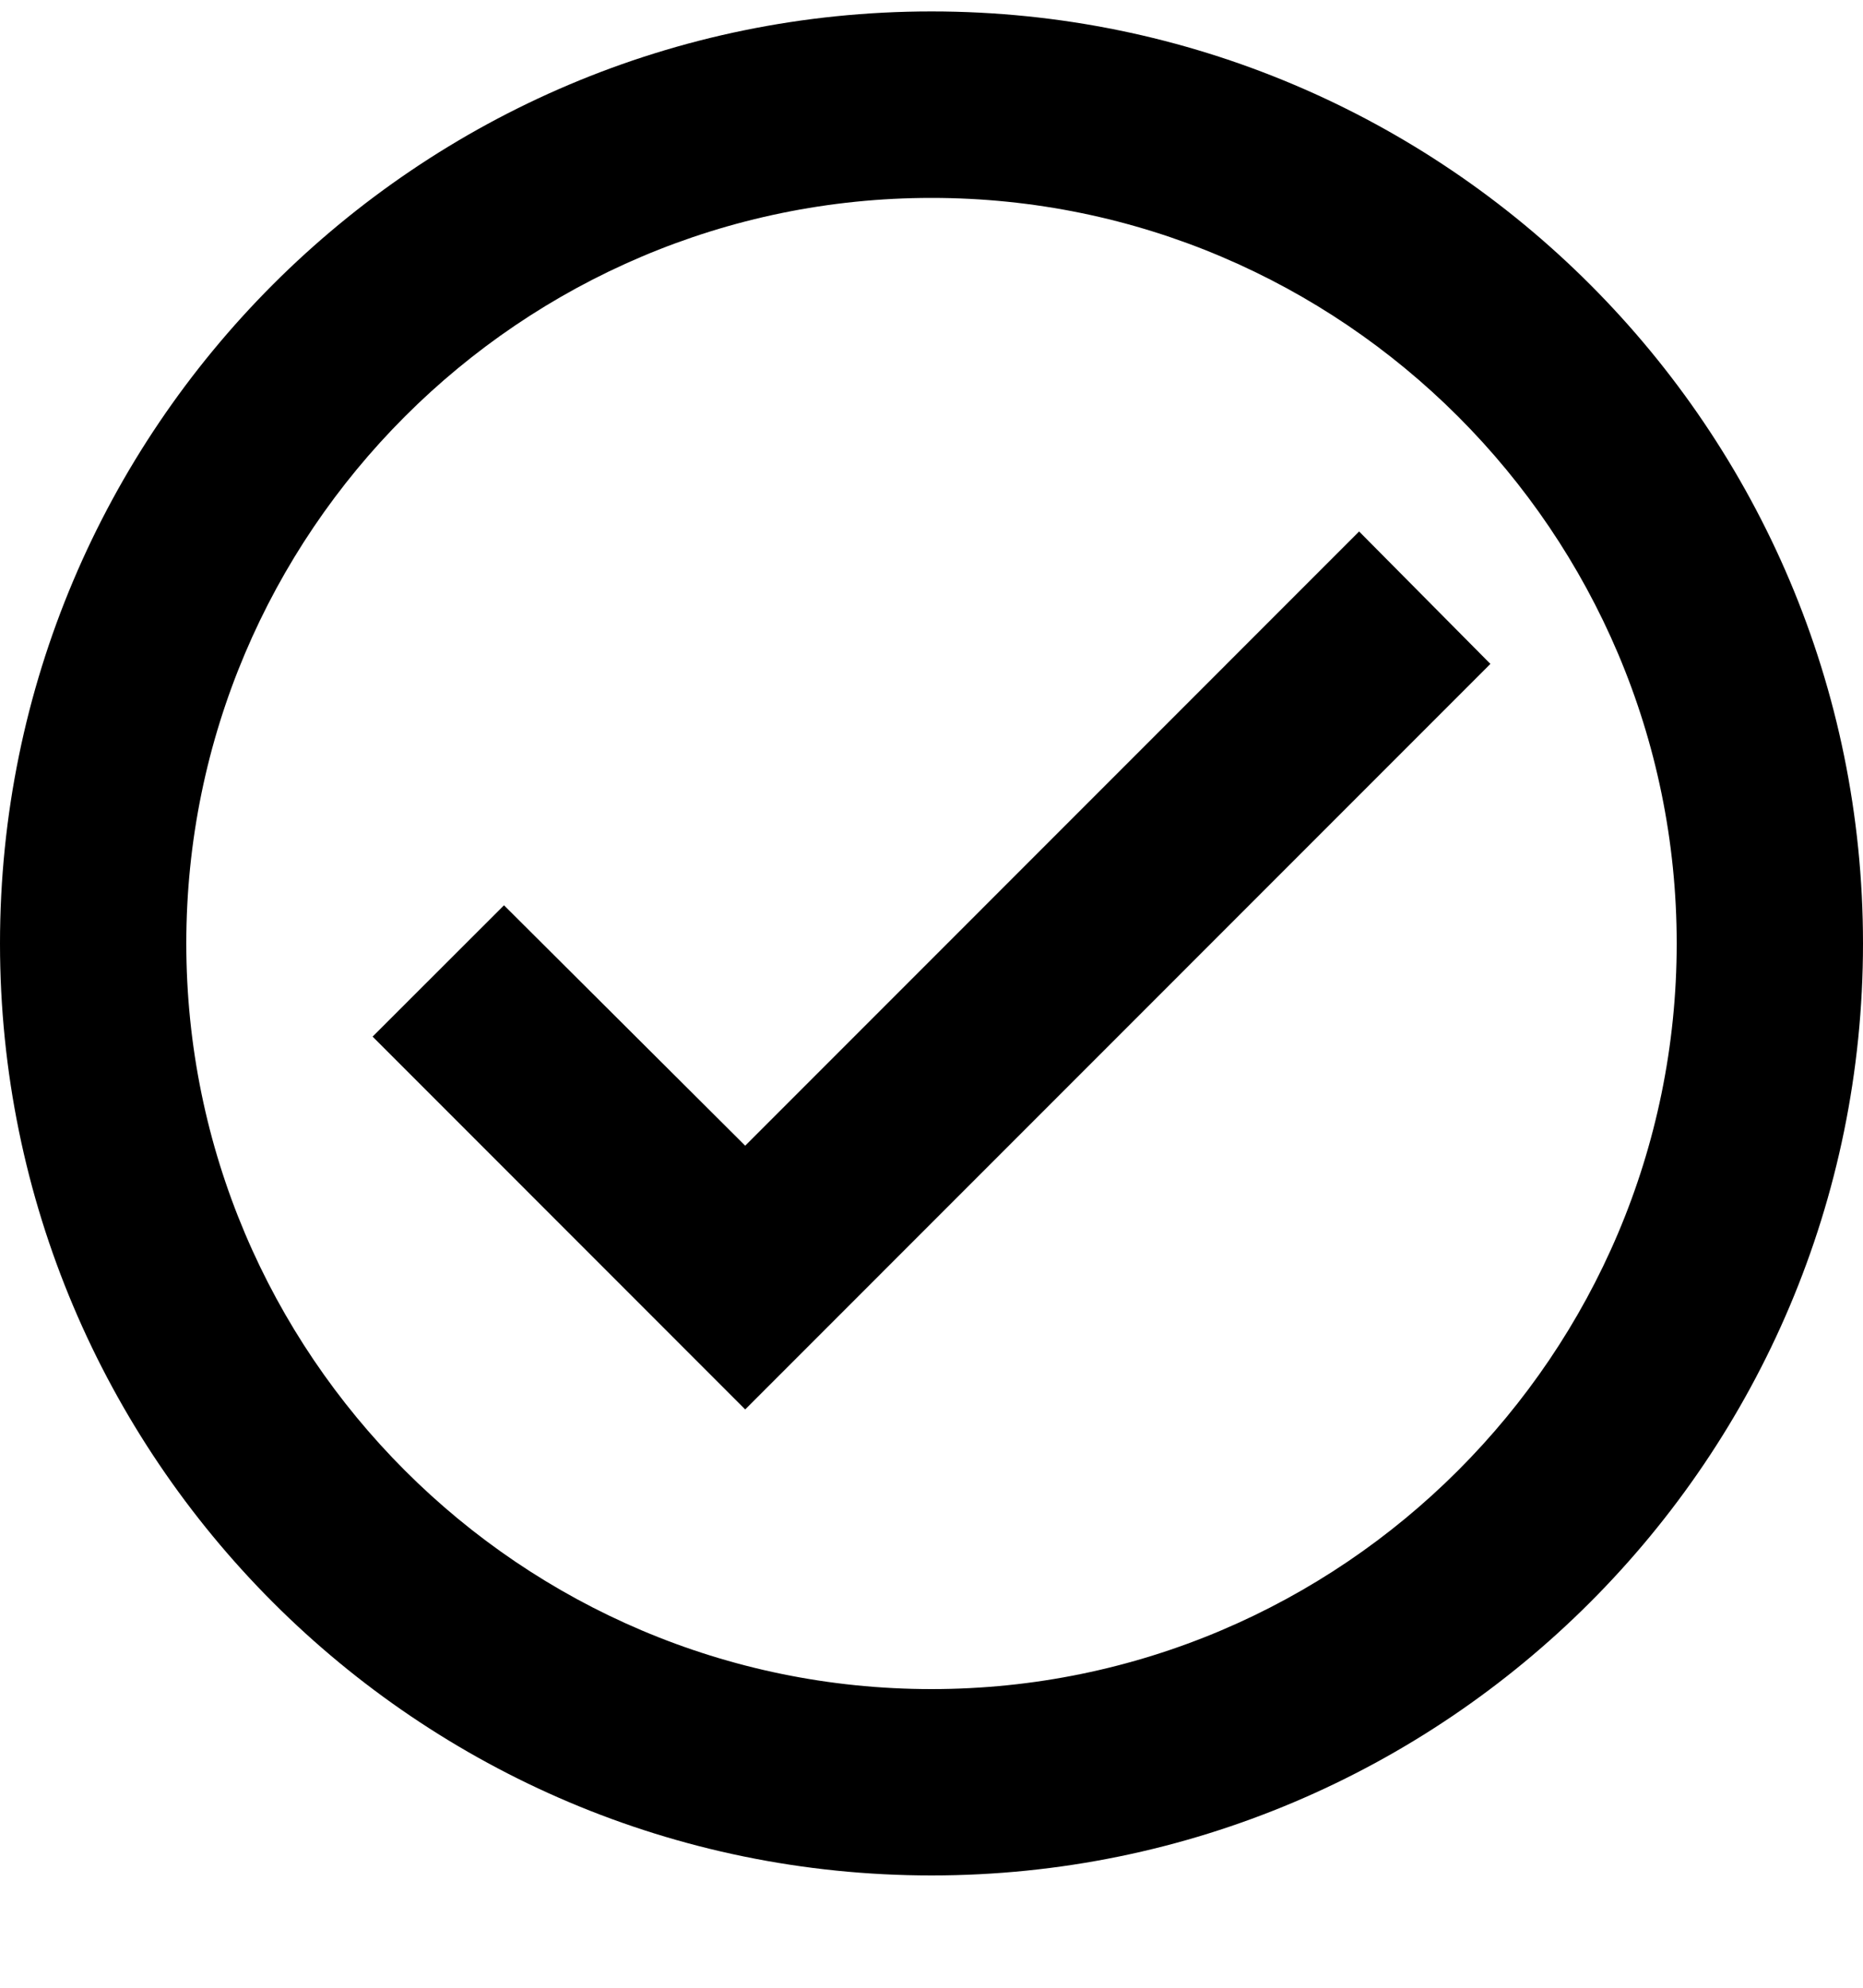 <svg width="15" height="16" viewBox="0 0 15 16" fill="none" xmlns="http://www.w3.org/2000/svg">
<path d="M7.5 0.092C3.36 0.092 0 3.453 0 7.594C0 11.735 3.36 15.096 7.5 15.096C11.64 15.096 15 11.735 15 7.594C15 3.453 11.64 0.092 7.5 0.092ZM7.5 13.596C4.192 13.596 1.5 10.903 1.5 7.594C1.5 4.286 4.192 1.593 7.5 1.593C10.807 1.593 13.5 4.286 13.5 7.594C13.5 10.903 10.807 13.596 7.5 13.596ZM10.943 4.278L6 9.222L4.058 7.287L3 8.344L6 11.345L12 5.344L10.943 4.278Z" fill="black"/>
</svg>
